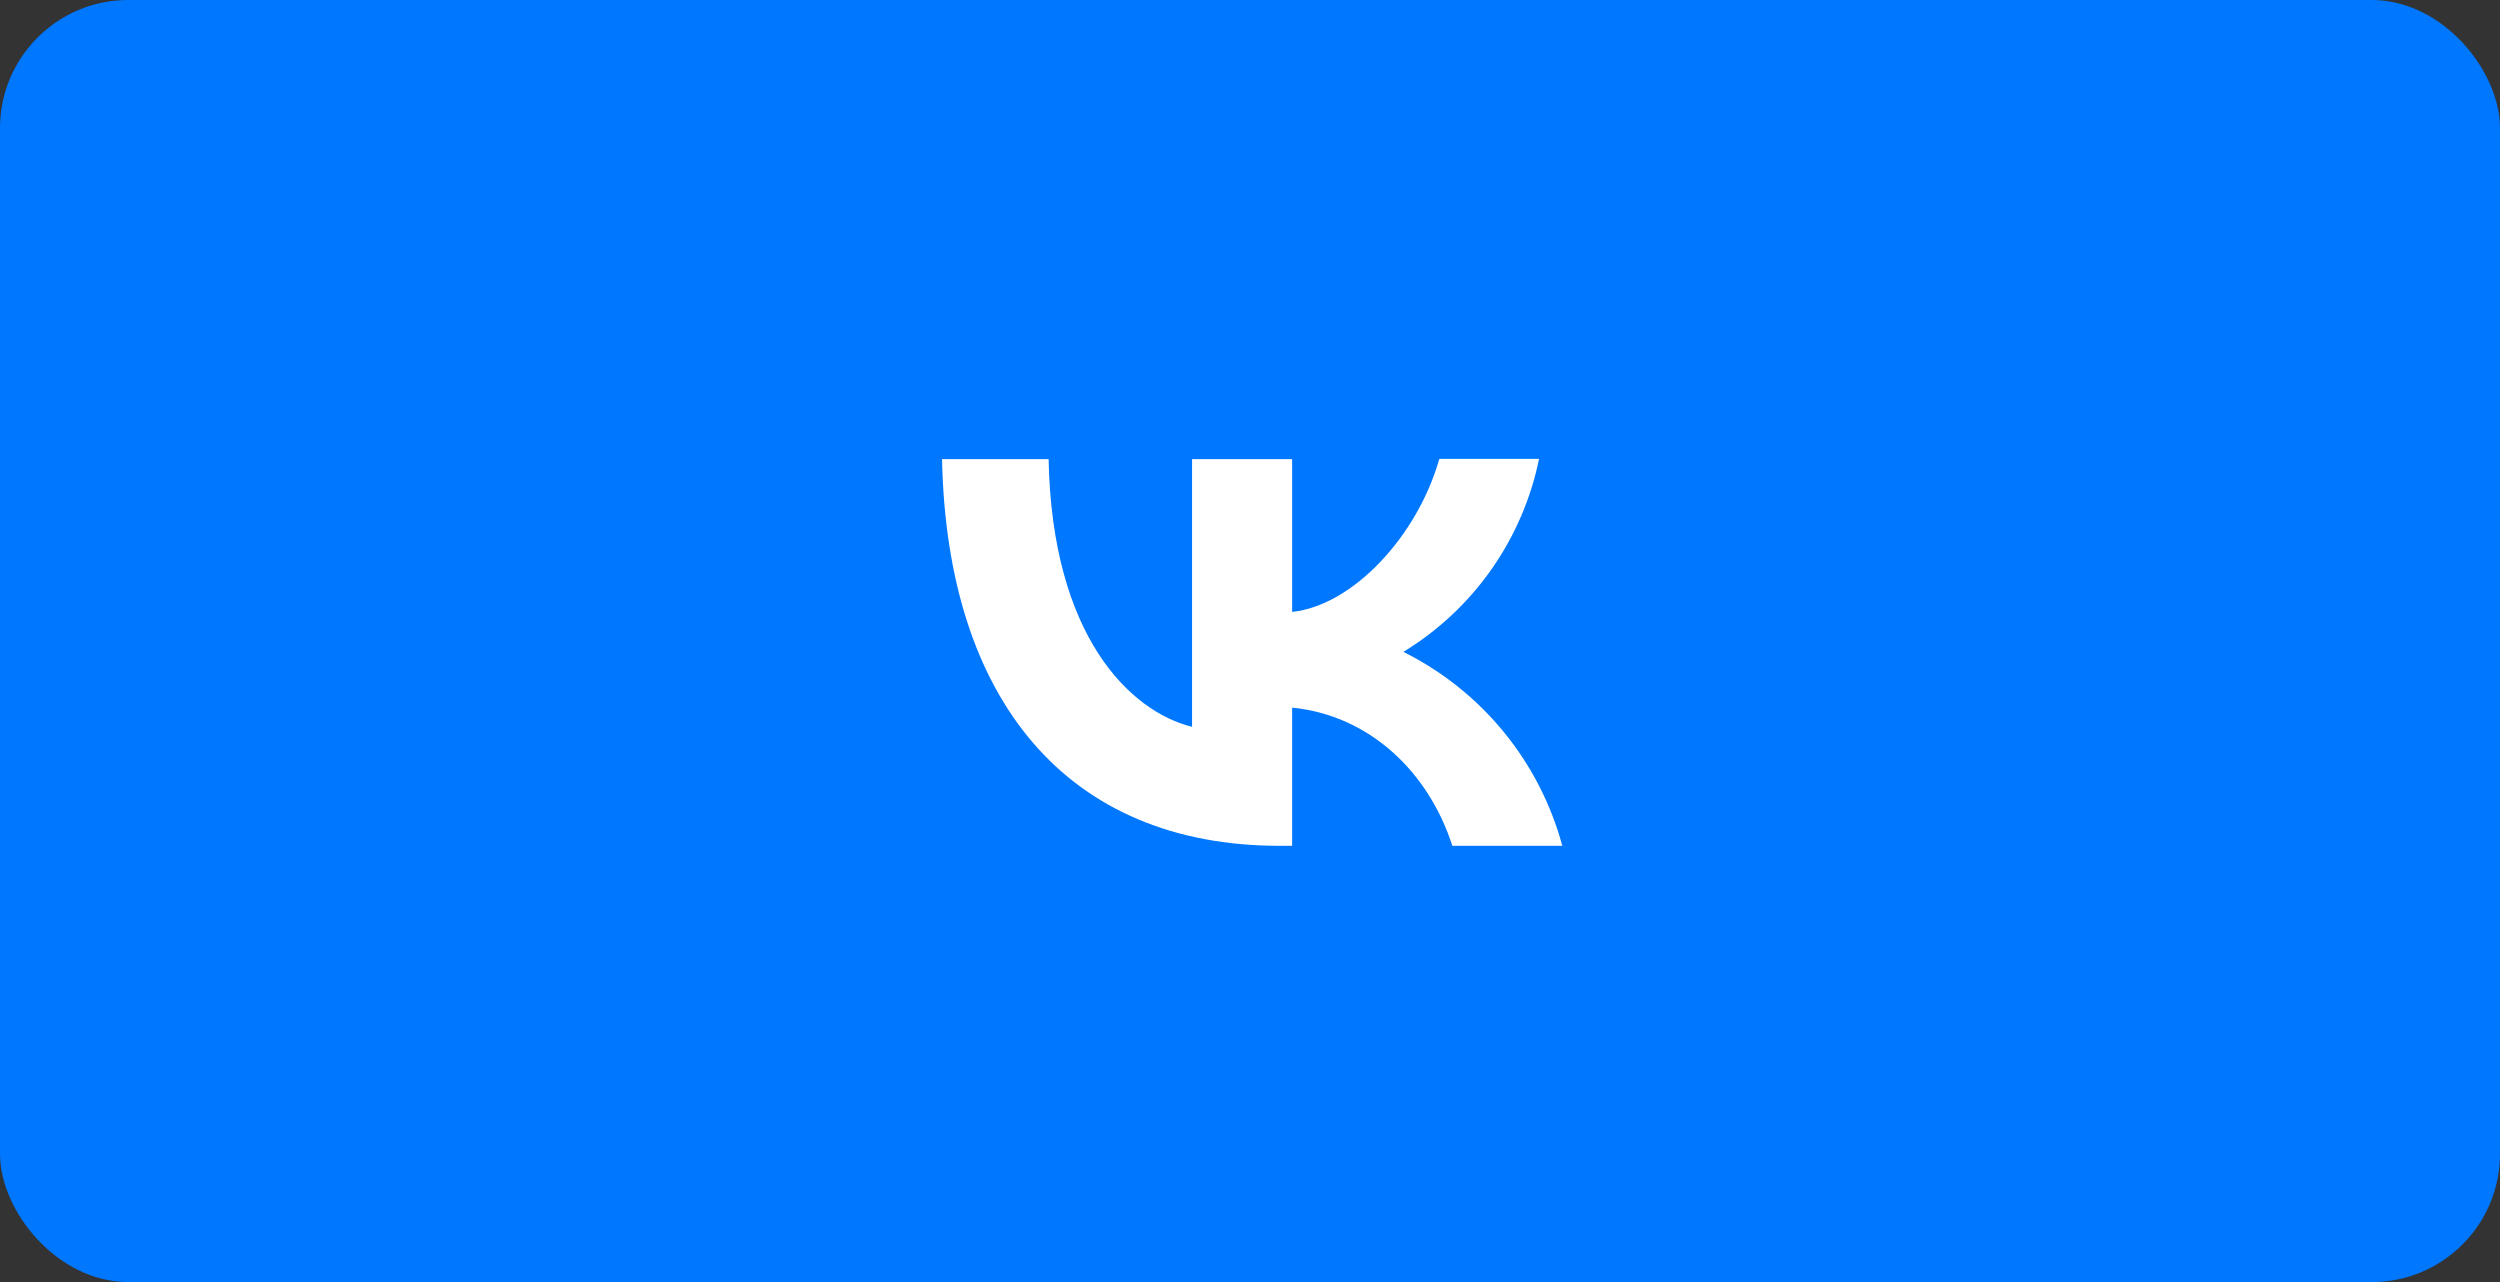 <svg width="156" height="80" viewBox="0 0 156 80" fill="none" xmlns="http://www.w3.org/2000/svg">
<rect x="0" y="0" width="156" height="80" fill="#333333" stroke="none"/>
<rect width="156" height="80" rx="8" fill="#0077FF"/>
<g clip-path="url(#clip0_1428_31208)">
<path d="M49 38.84C49 25.713 49 19.159 53.06 15.06C57.178 11 63.732 11 76.84 11H79.16C92.287 11 98.841 11 102.94 15.06C107 19.178 107 25.732 107 38.84V41.16C107 54.287 107 60.841 102.94 64.94C98.822 69 92.268 69 79.16 69H76.84C63.713 69 57.159 69 53.06 64.94C49 60.822 49 54.268 49 41.16V38.84Z" fill="#0077FF"/>
<path d="M79.856 52.779C66.632 52.779 59.092 43.731 58.783 28.651H65.433C65.646 39.71 70.518 44.389 74.385 45.355V28.651H80.629V38.183C84.438 37.777 88.459 33.427 89.813 28.632H96.038C95.53 31.114 94.516 33.465 93.059 35.537C91.603 37.609 89.734 39.359 87.57 40.677C89.985 41.879 92.117 43.579 93.827 45.665C95.536 47.751 96.784 50.176 97.488 52.779H90.625C89.155 48.197 85.482 44.64 80.629 44.157V52.779H79.875H79.856Z" fill="white"/>
</g>
<defs>
<clipPath id="clip0_1428_31208">
<rect width="58" height="58" fill="white" transform="translate(49 11)"/>
</clipPath>
</defs>
</svg>
